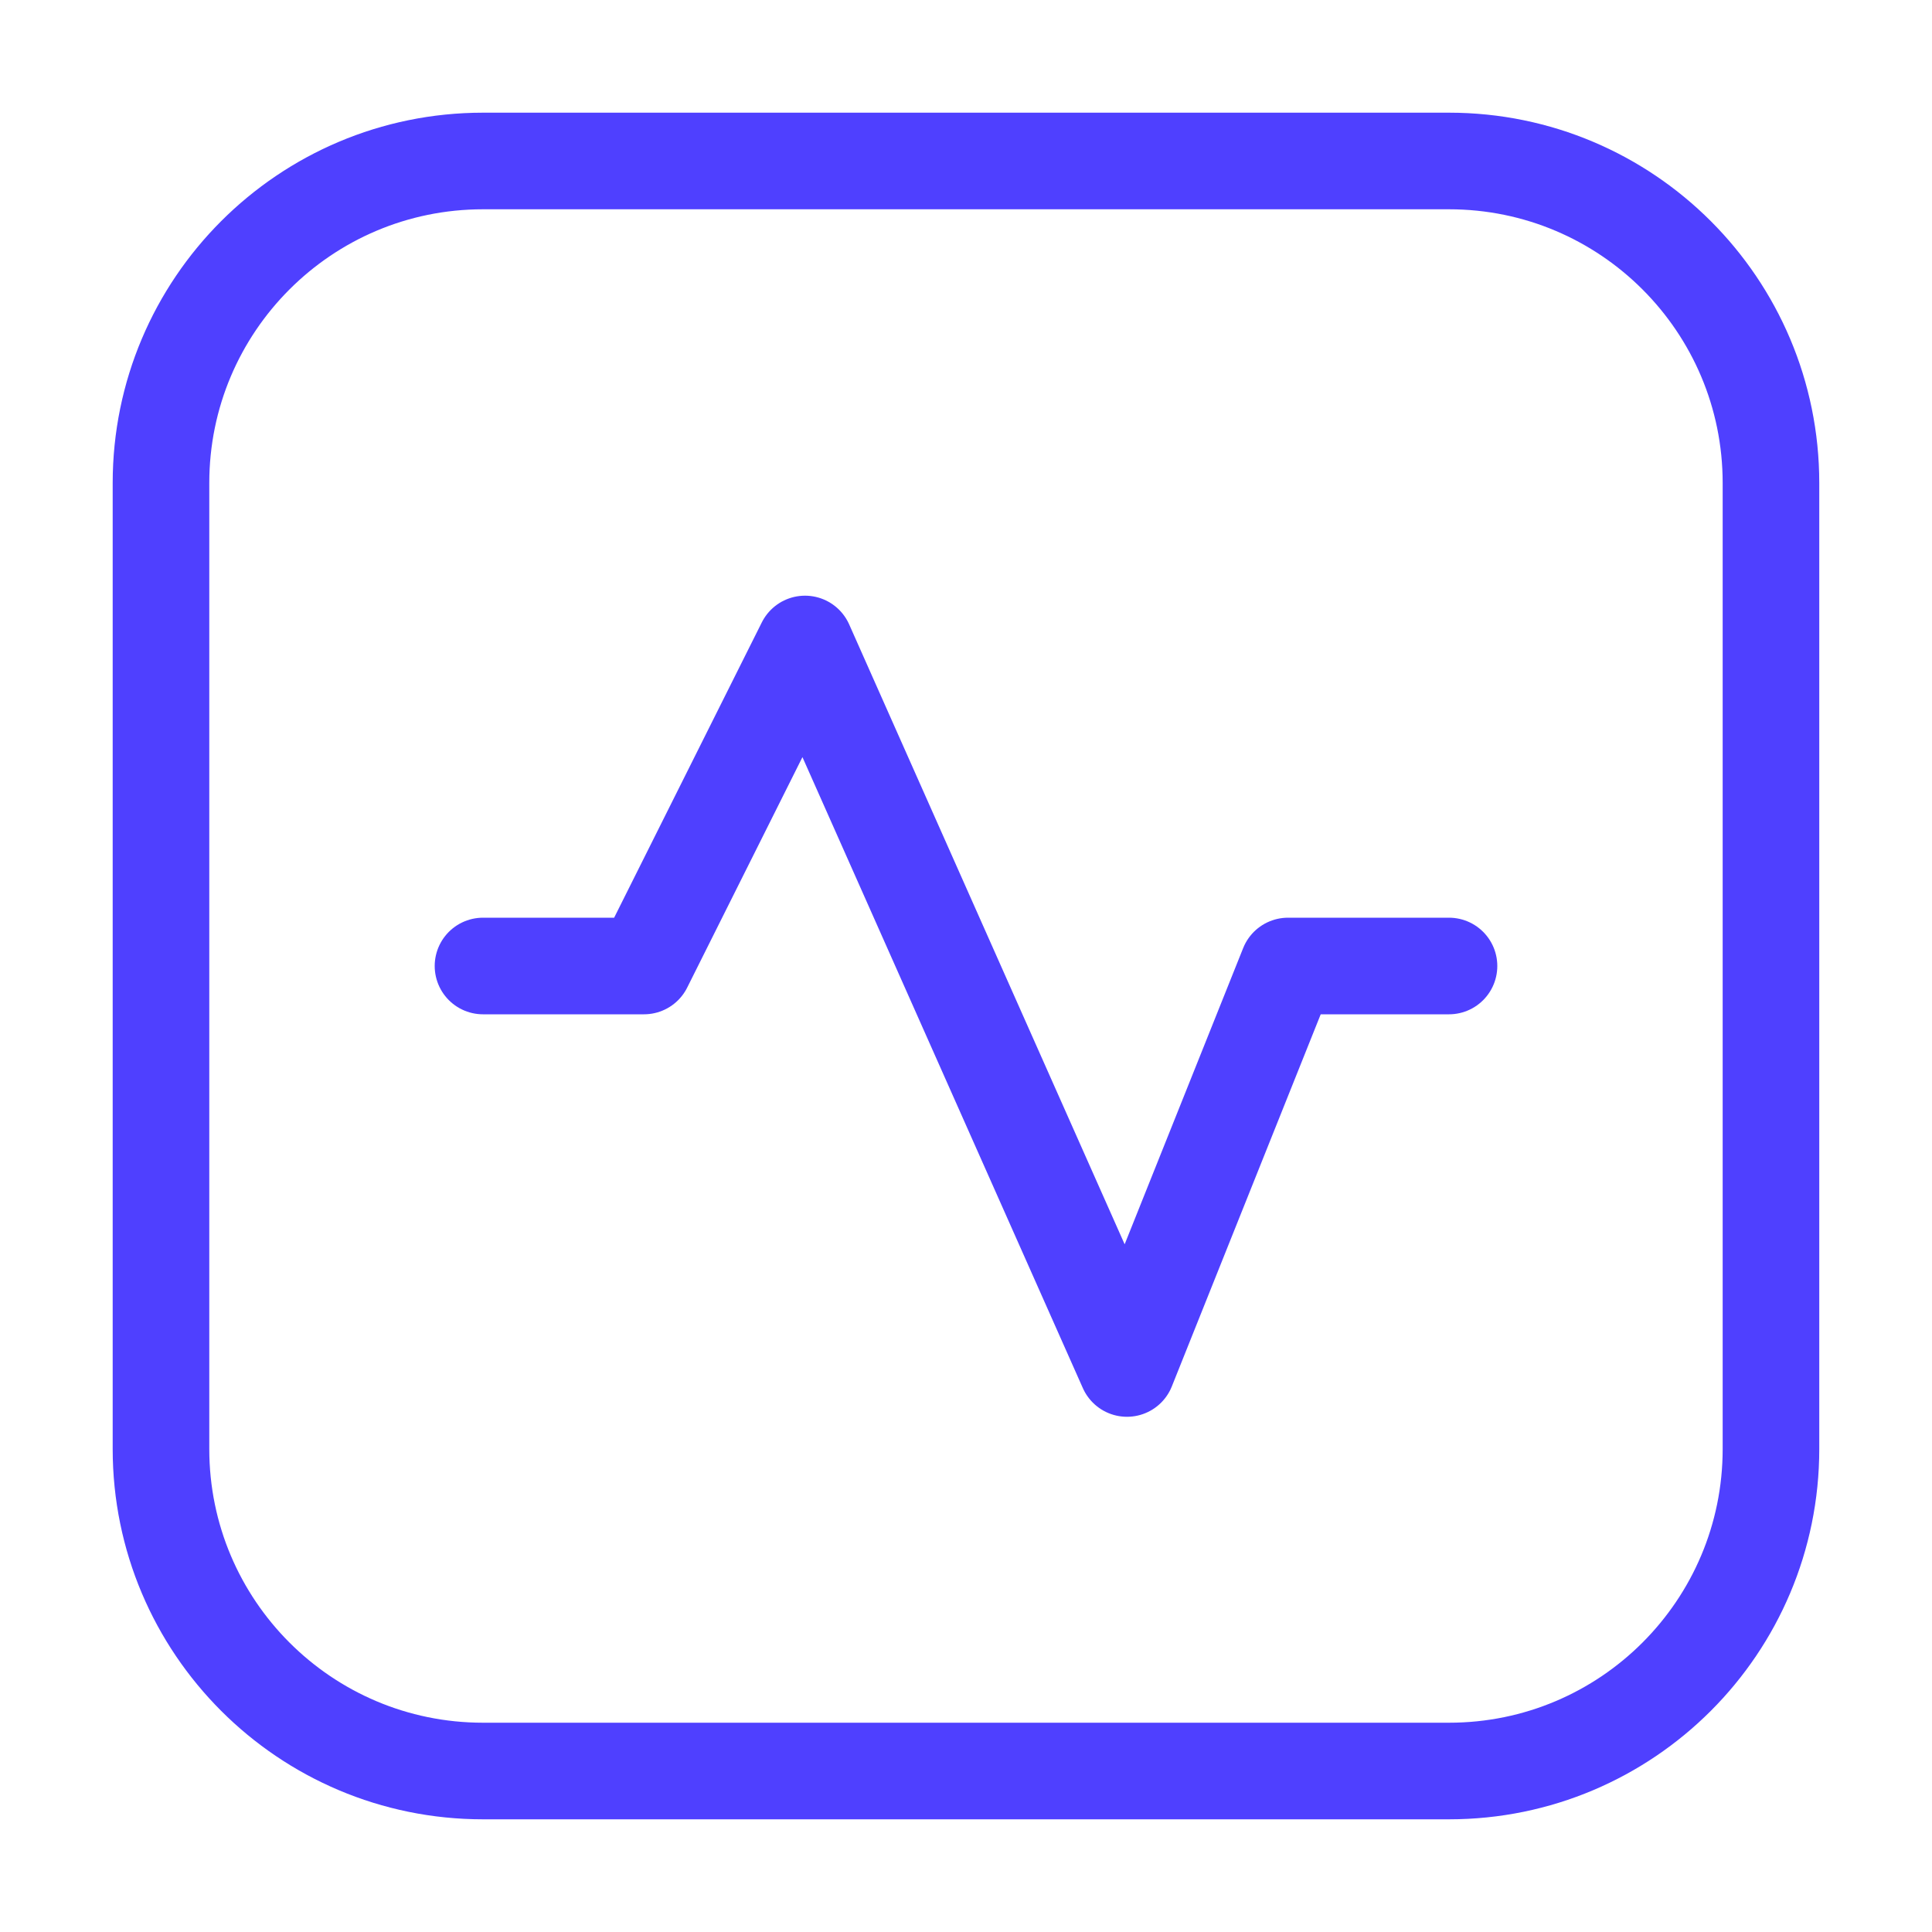 <svg width="40" height="40" viewBox="0 0 40 40" fill="none" xmlns="http://www.w3.org/2000/svg">
<path d="M10 20H13.333L16.667 13.333L23.333 28.333L26.667 20H30" stroke="#4F40FF" stroke-width="2" stroke-linecap="round" stroke-linejoin="round"/>
<path d="M3.333 10C3.333 6.318 6.318 3.333 10 3.333H30C33.682 3.333 36.666 6.318 36.666 10V30C36.666 33.682 33.682 36.667 30 36.667H10C6.318 36.667 3.333 33.682 3.333 30V10Z" stroke="#4F40FF" stroke-width="2"/>
</svg>
